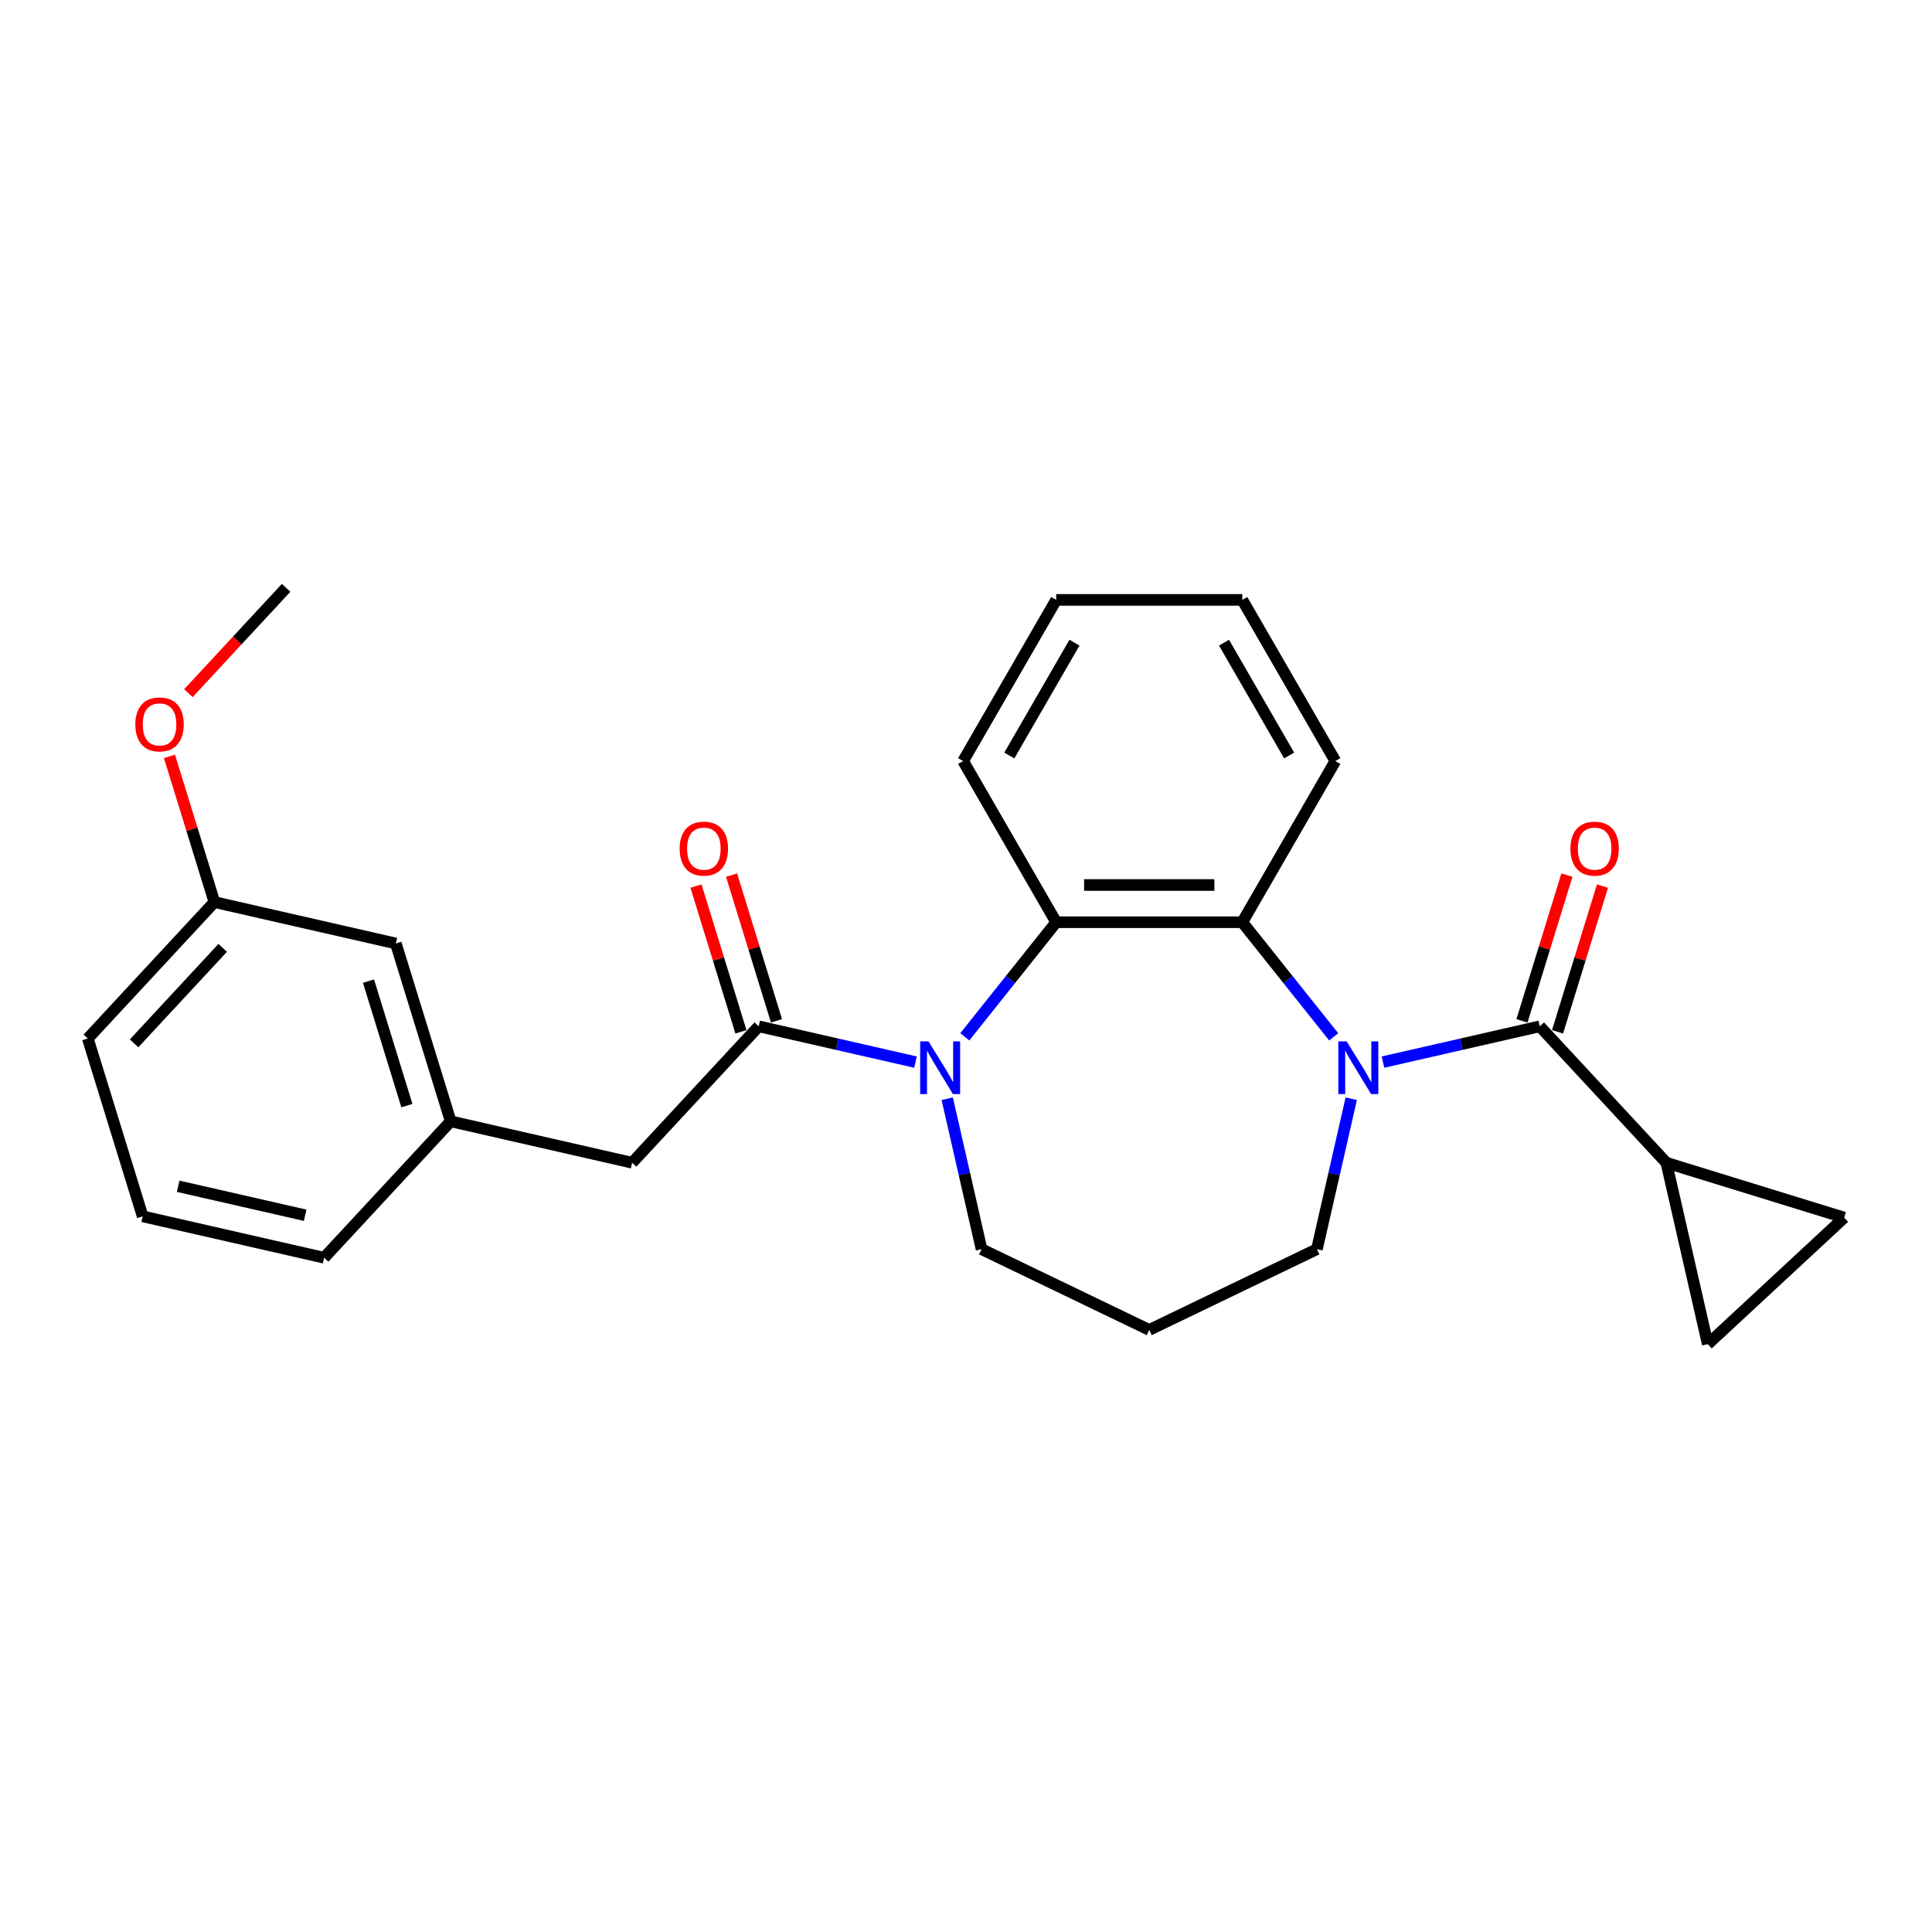 <?xml version='1.0' encoding='iso-8859-1'?>
<svg version='1.1' baseProfile='full'
              xmlns='http://www.w3.org/2000/svg'
                      xmlns:rdkit='http://www.rdkit.org/xml'
                      xmlns:xlink='http://www.w3.org/1999/xlink'
                  xml:space='preserve'
width='1000px' height='1000px' viewBox='0 0 1000 1000'>
<!-- END OF HEADER -->
<rect style='opacity:1.0;fill:#FFFFFF;stroke:none' width='1000' height='1000' x='0' y='0'> </rect>
<path class='bond-1' d='M 715.82,549.744 L 756.4,540.482' style='fill:none;fill-rule:evenodd;stroke:#0000FF;stroke-width:6px;stroke-linecap:butt;stroke-linejoin:miter;stroke-opacity:1' />
<path class='bond-1' d='M 756.4,540.482 L 796.979,531.22' style='fill:none;fill-rule:evenodd;stroke:#000000;stroke-width:6px;stroke-linecap:butt;stroke-linejoin:miter;stroke-opacity:1' />
<path class='bond-2' d='M 690.313,536.662 L 666.66,507.003' style='fill:none;fill-rule:evenodd;stroke:#0000FF;stroke-width:6px;stroke-linecap:butt;stroke-linejoin:miter;stroke-opacity:1' />
<path class='bond-2' d='M 666.66,507.003 L 643.008,477.343' style='fill:none;fill-rule:evenodd;stroke:#000000;stroke-width:6px;stroke-linecap:butt;stroke-linejoin:miter;stroke-opacity:1' />
<path class='bond-12' d='M 699.404,568.703 L 690.518,607.635' style='fill:none;fill-rule:evenodd;stroke:#0000FF;stroke-width:6px;stroke-linecap:butt;stroke-linejoin:miter;stroke-opacity:1' />
<path class='bond-12' d='M 690.518,607.635 L 681.632,646.567' style='fill:none;fill-rule:evenodd;stroke:#000000;stroke-width:6px;stroke-linecap:butt;stroke-linejoin:miter;stroke-opacity:1' />
<path class='bond-0' d='M 499.375,536.662 L 523.028,507.003' style='fill:none;fill-rule:evenodd;stroke:#0000FF;stroke-width:6px;stroke-linecap:butt;stroke-linejoin:miter;stroke-opacity:1' />
<path class='bond-0' d='M 523.028,507.003 L 546.681,477.343' style='fill:none;fill-rule:evenodd;stroke:#000000;stroke-width:6px;stroke-linecap:butt;stroke-linejoin:miter;stroke-opacity:1' />
<path class='bond-3' d='M 473.868,549.744 L 433.289,540.482' style='fill:none;fill-rule:evenodd;stroke:#0000FF;stroke-width:6px;stroke-linecap:butt;stroke-linejoin:miter;stroke-opacity:1' />
<path class='bond-3' d='M 433.289,540.482 L 392.71,531.22' style='fill:none;fill-rule:evenodd;stroke:#000000;stroke-width:6px;stroke-linecap:butt;stroke-linejoin:miter;stroke-opacity:1' />
<path class='bond-26' d='M 490.285,568.703 L 499.171,607.635' style='fill:none;fill-rule:evenodd;stroke:#0000FF;stroke-width:6px;stroke-linecap:butt;stroke-linejoin:miter;stroke-opacity:1' />
<path class='bond-26' d='M 499.171,607.635 L 508.056,646.567' style='fill:none;fill-rule:evenodd;stroke:#000000;stroke-width:6px;stroke-linecap:butt;stroke-linejoin:miter;stroke-opacity:1' />
<path class='bond-5' d='M 796.979,531.22 L 862.498,601.833' style='fill:none;fill-rule:evenodd;stroke:#000000;stroke-width:6px;stroke-linecap:butt;stroke-linejoin:miter;stroke-opacity:1' />
<path class='bond-9' d='M 806.184,534.059 L 817.816,496.349' style='fill:none;fill-rule:evenodd;stroke:#000000;stroke-width:6px;stroke-linecap:butt;stroke-linejoin:miter;stroke-opacity:1' />
<path class='bond-9' d='M 817.816,496.349 L 829.448,458.638' style='fill:none;fill-rule:evenodd;stroke:#FF0000;stroke-width:6px;stroke-linecap:butt;stroke-linejoin:miter;stroke-opacity:1' />
<path class='bond-9' d='M 787.774,528.381 L 799.406,490.67' style='fill:none;fill-rule:evenodd;stroke:#000000;stroke-width:6px;stroke-linecap:butt;stroke-linejoin:miter;stroke-opacity:1' />
<path class='bond-9' d='M 799.406,490.67 L 811.038,452.959' style='fill:none;fill-rule:evenodd;stroke:#FF0000;stroke-width:6px;stroke-linecap:butt;stroke-linejoin:miter;stroke-opacity:1' />
<path class='bond-4' d='M 643.008,477.343 L 546.681,477.343' style='fill:none;fill-rule:evenodd;stroke:#000000;stroke-width:6px;stroke-linecap:butt;stroke-linejoin:miter;stroke-opacity:1' />
<path class='bond-4' d='M 628.559,458.078 L 561.13,458.078' style='fill:none;fill-rule:evenodd;stroke:#000000;stroke-width:6px;stroke-linecap:butt;stroke-linejoin:miter;stroke-opacity:1' />
<path class='bond-17' d='M 643.008,477.343 L 691.171,393.921' style='fill:none;fill-rule:evenodd;stroke:#000000;stroke-width:6px;stroke-linecap:butt;stroke-linejoin:miter;stroke-opacity:1' />
<path class='bond-8' d='M 392.71,531.22 L 327.191,601.833' style='fill:none;fill-rule:evenodd;stroke:#000000;stroke-width:6px;stroke-linecap:butt;stroke-linejoin:miter;stroke-opacity:1' />
<path class='bond-10' d='M 401.914,528.381 L 390.282,490.67' style='fill:none;fill-rule:evenodd;stroke:#000000;stroke-width:6px;stroke-linecap:butt;stroke-linejoin:miter;stroke-opacity:1' />
<path class='bond-10' d='M 390.282,490.67 L 378.65,452.959' style='fill:none;fill-rule:evenodd;stroke:#FF0000;stroke-width:6px;stroke-linecap:butt;stroke-linejoin:miter;stroke-opacity:1' />
<path class='bond-10' d='M 383.505,534.059 L 371.873,496.349' style='fill:none;fill-rule:evenodd;stroke:#000000;stroke-width:6px;stroke-linecap:butt;stroke-linejoin:miter;stroke-opacity:1' />
<path class='bond-10' d='M 371.873,496.349 L 360.24,458.638' style='fill:none;fill-rule:evenodd;stroke:#FF0000;stroke-width:6px;stroke-linecap:butt;stroke-linejoin:miter;stroke-opacity:1' />
<path class='bond-18' d='M 546.681,477.343 L 498.517,393.921' style='fill:none;fill-rule:evenodd;stroke:#000000;stroke-width:6px;stroke-linecap:butt;stroke-linejoin:miter;stroke-opacity:1' />
<path class='bond-6' d='M 862.498,601.833 L 954.545,630.226' style='fill:none;fill-rule:evenodd;stroke:#000000;stroke-width:6px;stroke-linecap:butt;stroke-linejoin:miter;stroke-opacity:1' />
<path class='bond-7' d='M 862.498,601.833 L 883.933,695.745' style='fill:none;fill-rule:evenodd;stroke:#000000;stroke-width:6px;stroke-linecap:butt;stroke-linejoin:miter;stroke-opacity:1' />
<path class='bond-27' d='M 954.545,630.226 L 883.933,695.745' style='fill:none;fill-rule:evenodd;stroke:#000000;stroke-width:6px;stroke-linecap:butt;stroke-linejoin:miter;stroke-opacity:1' />
<path class='bond-11' d='M 327.191,601.833 L 233.279,580.398' style='fill:none;fill-rule:evenodd;stroke:#000000;stroke-width:6px;stroke-linecap:butt;stroke-linejoin:miter;stroke-opacity:1' />
<path class='bond-15' d='M 233.279,580.398 L 204.886,488.35' style='fill:none;fill-rule:evenodd;stroke:#000000;stroke-width:6px;stroke-linecap:butt;stroke-linejoin:miter;stroke-opacity:1' />
<path class='bond-15' d='M 210.61,572.269 L 190.735,507.836' style='fill:none;fill-rule:evenodd;stroke:#000000;stroke-width:6px;stroke-linecap:butt;stroke-linejoin:miter;stroke-opacity:1' />
<path class='bond-21' d='M 233.279,580.398 L 167.759,651.011' style='fill:none;fill-rule:evenodd;stroke:#000000;stroke-width:6px;stroke-linecap:butt;stroke-linejoin:miter;stroke-opacity:1' />
<path class='bond-14' d='M 681.632,646.567 L 594.844,688.362' style='fill:none;fill-rule:evenodd;stroke:#000000;stroke-width:6px;stroke-linecap:butt;stroke-linejoin:miter;stroke-opacity:1' />
<path class='bond-13' d='M 508.056,646.567 L 594.844,688.362' style='fill:none;fill-rule:evenodd;stroke:#000000;stroke-width:6px;stroke-linecap:butt;stroke-linejoin:miter;stroke-opacity:1' />
<path class='bond-16' d='M 204.886,488.35 L 110.974,466.916' style='fill:none;fill-rule:evenodd;stroke:#000000;stroke-width:6px;stroke-linecap:butt;stroke-linejoin:miter;stroke-opacity:1' />
<path class='bond-19' d='M 110.974,466.916 L 99.341,429.205' style='fill:none;fill-rule:evenodd;stroke:#000000;stroke-width:6px;stroke-linecap:butt;stroke-linejoin:miter;stroke-opacity:1' />
<path class='bond-19' d='M 99.341,429.205 L 87.709,391.494' style='fill:none;fill-rule:evenodd;stroke:#FF0000;stroke-width:6px;stroke-linecap:butt;stroke-linejoin:miter;stroke-opacity:1' />
<path class='bond-29' d='M 110.974,466.916 L 45.455,537.528' style='fill:none;fill-rule:evenodd;stroke:#000000;stroke-width:6px;stroke-linecap:butt;stroke-linejoin:miter;stroke-opacity:1' />
<path class='bond-29' d='M 115.268,490.611 L 69.405,540.04' style='fill:none;fill-rule:evenodd;stroke:#000000;stroke-width:6px;stroke-linecap:butt;stroke-linejoin:miter;stroke-opacity:1' />
<path class='bond-25' d='M 691.171,393.921 L 643.008,310.5' style='fill:none;fill-rule:evenodd;stroke:#000000;stroke-width:6px;stroke-linecap:butt;stroke-linejoin:miter;stroke-opacity:1' />
<path class='bond-25' d='M 667.262,391.041 L 633.548,332.646' style='fill:none;fill-rule:evenodd;stroke:#000000;stroke-width:6px;stroke-linecap:butt;stroke-linejoin:miter;stroke-opacity:1' />
<path class='bond-28' d='M 498.517,393.921 L 546.681,310.5' style='fill:none;fill-rule:evenodd;stroke:#000000;stroke-width:6px;stroke-linecap:butt;stroke-linejoin:miter;stroke-opacity:1' />
<path class='bond-28' d='M 522.426,391.041 L 556.14,332.646' style='fill:none;fill-rule:evenodd;stroke:#000000;stroke-width:6px;stroke-linecap:butt;stroke-linejoin:miter;stroke-opacity:1' />
<path class='bond-23' d='M 97.511,358.777 L 122.806,331.516' style='fill:none;fill-rule:evenodd;stroke:#FF0000;stroke-width:6px;stroke-linecap:butt;stroke-linejoin:miter;stroke-opacity:1' />
<path class='bond-23' d='M 122.806,331.516 L 148.1,304.255' style='fill:none;fill-rule:evenodd;stroke:#000000;stroke-width:6px;stroke-linecap:butt;stroke-linejoin:miter;stroke-opacity:1' />
<path class='bond-20' d='M 73.847,629.576 L 167.759,651.011' style='fill:none;fill-rule:evenodd;stroke:#000000;stroke-width:6px;stroke-linecap:butt;stroke-linejoin:miter;stroke-opacity:1' />
<path class='bond-20' d='M 92.221,614.009 L 157.96,629.013' style='fill:none;fill-rule:evenodd;stroke:#000000;stroke-width:6px;stroke-linecap:butt;stroke-linejoin:miter;stroke-opacity:1' />
<path class='bond-22' d='M 73.847,629.576 L 45.455,537.528' style='fill:none;fill-rule:evenodd;stroke:#000000;stroke-width:6px;stroke-linecap:butt;stroke-linejoin:miter;stroke-opacity:1' />
<path class='bond-24' d='M 546.681,310.5 L 643.008,310.5' style='fill:none;fill-rule:evenodd;stroke:#000000;stroke-width:6px;stroke-linecap:butt;stroke-linejoin:miter;stroke-opacity:1' />
<path  class='atom-0' d='M 697.037 539.015
L 705.976 553.464
Q 706.862 554.89, 708.288 557.471
Q 709.713 560.053, 709.79 560.207
L 709.79 539.015
L 713.412 539.015
L 713.412 566.295
L 709.675 566.295
L 700.081 550.497
Q 698.963 548.648, 697.769 546.528
Q 696.613 544.409, 696.266 543.754
L 696.266 566.295
L 692.721 566.295
L 692.721 539.015
L 697.037 539.015
' fill='#0000FF'/>
<path  class='atom-1' d='M 480.592 539.015
L 489.531 553.464
Q 490.417 554.89, 491.843 557.471
Q 493.268 560.053, 493.345 560.207
L 493.345 539.015
L 496.967 539.015
L 496.967 566.295
L 493.23 566.295
L 483.636 550.497
Q 482.518 548.648, 481.324 546.528
Q 480.168 544.409, 479.821 543.754
L 479.821 566.295
L 476.276 566.295
L 476.276 539.015
L 480.592 539.015
' fill='#0000FF'/>
<path  class='atom-10' d='M 812.849 439.249
Q 812.849 432.699, 816.086 429.039
Q 819.322 425.378, 825.372 425.378
Q 831.421 425.378, 834.658 429.039
Q 837.894 432.699, 837.894 439.249
Q 837.894 445.877, 834.619 449.653
Q 831.344 453.39, 825.372 453.39
Q 819.361 453.39, 816.086 449.653
Q 812.849 445.915, 812.849 439.249
M 825.372 450.308
Q 829.533 450.308, 831.768 447.534
Q 834.041 444.721, 834.041 439.249
Q 834.041 433.894, 831.768 431.197
Q 829.533 428.461, 825.372 428.461
Q 821.21 428.461, 818.937 431.158
Q 816.702 433.855, 816.702 439.249
Q 816.702 444.759, 818.937 447.534
Q 821.21 450.308, 825.372 450.308
' fill='#FF0000'/>
<path  class='atom-11' d='M 351.794 439.249
Q 351.794 432.699, 355.031 429.039
Q 358.267 425.378, 364.317 425.378
Q 370.366 425.378, 373.603 429.039
Q 376.839 432.699, 376.839 439.249
Q 376.839 445.877, 373.564 449.653
Q 370.289 453.39, 364.317 453.39
Q 358.306 453.39, 355.031 449.653
Q 351.794 445.915, 351.794 439.249
M 364.317 450.308
Q 368.478 450.308, 370.713 447.534
Q 372.986 444.721, 372.986 439.249
Q 372.986 433.894, 370.713 431.197
Q 368.478 428.461, 364.317 428.461
Q 360.155 428.461, 357.882 431.158
Q 355.647 433.855, 355.647 439.249
Q 355.647 444.759, 357.882 447.534
Q 360.155 450.308, 364.317 450.308
' fill='#FF0000'/>
<path  class='atom-20' d='M 70.058 374.945
Q 70.058 368.395, 73.295 364.734
Q 76.531 361.074, 82.581 361.074
Q 88.63 361.074, 91.867 364.734
Q 95.103 368.395, 95.103 374.945
Q 95.103 381.572, 91.828 385.348
Q 88.553 389.086, 82.581 389.086
Q 76.57 389.086, 73.295 385.348
Q 70.058 381.611, 70.058 374.945
M 82.581 386.003
Q 86.742 386.003, 88.977 383.229
Q 91.25 380.416, 91.25 374.945
Q 91.25 369.589, 88.977 366.892
Q 86.742 364.156, 82.581 364.156
Q 78.419 364.156, 76.146 366.854
Q 73.911 369.551, 73.911 374.945
Q 73.911 380.455, 76.146 383.229
Q 78.419 386.003, 82.581 386.003
' fill='#FF0000'/>
</svg>
